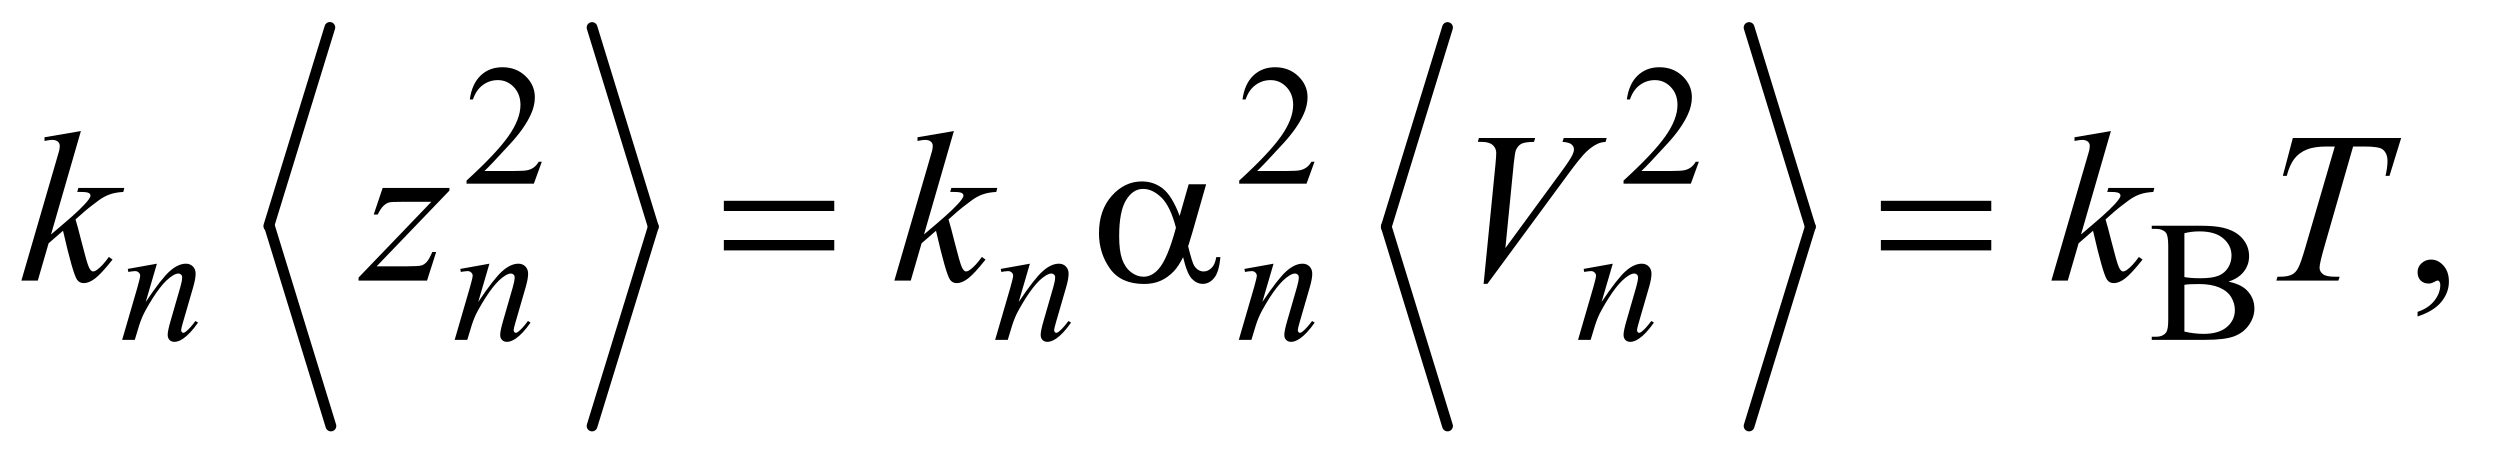 <?xml version="1.0" encoding="UTF-8"?>
<!DOCTYPE svg PUBLIC '-//W3C//DTD SVG 1.0//EN'
          'http://www.w3.org/TR/2001/REC-SVG-20010904/DTD/svg10.dtd'>
<svg stroke-dasharray="none" shape-rendering="auto" xmlns="http://www.w3.org/2000/svg" font-family="'Dialog'" text-rendering="auto" width="182" fill-opacity="1" color-interpolation="auto" color-rendering="auto" preserveAspectRatio="xMidYMid meet" font-size="12px" viewBox="0 0 182 34" fill="black" xmlns:xlink="http://www.w3.org/1999/xlink" stroke="black" image-rendering="auto" stroke-miterlimit="10" stroke-linecap="square" stroke-linejoin="miter" font-style="normal" stroke-width="1" height="34" stroke-dashoffset="0" font-weight="normal" stroke-opacity="1"
><!--Generated by the Batik Graphics2D SVG Generator--><defs id="genericDefs"
  /><g
  ><defs id="defs1"
    ><clipPath clipPathUnits="userSpaceOnUse" id="clipPath1"
      ><path d="M0.945 0.967 L115.832 0.967 L115.832 21.996 L0.945 21.996 L0.945 0.967 Z"
      /></clipPath
      ><clipPath clipPathUnits="userSpaceOnUse" id="clipPath2"
      ><path d="M30.176 31.004 L30.176 704.996 L3700.699 704.996 L3700.699 31.004 Z"
      /></clipPath
    ></defs
    ><g stroke-width="16" transform="scale(1.576,1.576) translate(-0.945,-0.967) matrix(0.031,0,0,0.031,0,0)" stroke-linejoin="round" stroke-linecap="round"
    ><line y2="368" fill="none" x1="522" clip-path="url(#clipPath2)" x2="431" y1="72"
    /></g
    ><g stroke-width="16" transform="matrix(0.049,0,0,0.049,-1.488,-1.524)" stroke-linejoin="round" stroke-linecap="round"
    ><line y2="664" fill="none" x1="431" clip-path="url(#clipPath2)" x2="522" y1="368"
    /></g
    ><g stroke-width="16" transform="matrix(0.049,0,0,0.049,-1.488,-1.524)" stroke-linejoin="round" stroke-linecap="round"
    ><line y2="368" fill="none" x1="910" clip-path="url(#clipPath2)" x2="1001" y1="72"
    /></g
    ><g stroke-width="16" transform="matrix(0.049,0,0,0.049,-1.488,-1.524)" stroke-linejoin="round" stroke-linecap="round"
    ><line y2="664" fill="none" x1="1001" clip-path="url(#clipPath2)" x2="910" y1="368"
    /></g
    ><g stroke-width="16" transform="matrix(0.049,0,0,0.049,-1.488,-1.524)" stroke-linejoin="round" stroke-linecap="round"
    ><line y2="368" fill="none" x1="2181" clip-path="url(#clipPath2)" x2="2090" y1="72"
    /></g
    ><g stroke-width="16" transform="matrix(0.049,0,0,0.049,-1.488,-1.524)" stroke-linejoin="round" stroke-linecap="round"
    ><line y2="664" fill="none" x1="2090" clip-path="url(#clipPath2)" x2="2181" y1="368"
    /></g
    ><g stroke-width="16" transform="matrix(0.049,0,0,0.049,-1.488,-1.524)" stroke-linejoin="round" stroke-linecap="round"
    ><line y2="368" fill="none" x1="2629" clip-path="url(#clipPath2)" x2="2720" y1="72"
    /></g
    ><g stroke-width="16" transform="matrix(0.049,0,0,0.049,-1.488,-1.524)" stroke-linejoin="round" stroke-linecap="round"
    ><line y2="664" fill="none" x1="2720" clip-path="url(#clipPath2)" x2="2629" y1="368"
    /></g
    ><g transform="matrix(0.049,0,0,0.049,-1.488,-1.524)"
    ><path d="M835.375 271.375 L823.5 304 L723.5 304 L723.5 299.375 Q767.625 259.125 785.625 233.625 Q803.625 208.125 803.625 187 Q803.625 170.875 793.75 160.5 Q783.875 150.125 770.125 150.125 Q757.625 150.125 747.688 157.438 Q737.75 164.75 733 178.875 L728.375 178.875 Q731.5 155.75 744.438 143.375 Q757.375 131 776.75 131 Q797.375 131 811.188 144.25 Q825 157.5 825 175.5 Q825 188.375 819 201.25 Q809.75 221.5 789 244.125 Q757.875 278.125 750.125 285.125 L794.375 285.125 Q807.875 285.125 813.312 284.125 Q818.75 283.125 823.125 280.062 Q827.5 277 830.75 271.375 L835.375 271.375 ZM1983.375 271.375 L1971.5 304 L1871.5 304 L1871.5 299.375 Q1915.625 259.125 1933.625 233.625 Q1951.625 208.125 1951.625 187 Q1951.625 170.875 1941.75 160.5 Q1931.875 150.125 1918.125 150.125 Q1905.625 150.125 1895.688 157.438 Q1885.75 164.75 1881 178.875 L1876.375 178.875 Q1879.5 155.75 1892.438 143.375 Q1905.375 131 1924.75 131 Q1945.375 131 1959.188 144.25 Q1973 157.5 1973 175.5 Q1973 188.375 1967 201.25 Q1957.75 221.5 1937 244.125 Q1905.875 278.125 1898.125 285.125 L1942.375 285.125 Q1955.875 285.125 1961.312 284.125 Q1966.75 283.125 1971.125 280.062 Q1975.5 277 1978.75 271.375 L1983.375 271.375 ZM2554.375 271.375 L2542.5 304 L2442.5 304 L2442.5 299.375 Q2486.625 259.125 2504.625 233.625 Q2522.625 208.125 2522.625 187 Q2522.625 170.875 2512.75 160.5 Q2502.875 150.125 2489.125 150.125 Q2476.625 150.125 2466.688 157.438 Q2456.75 164.75 2452 178.875 L2447.375 178.875 Q2450.5 155.75 2463.438 143.375 Q2476.375 131 2495.75 131 Q2516.375 131 2530.188 144.25 Q2544 157.5 2544 175.5 Q2544 188.375 2538 201.25 Q2528.75 221.5 2508 244.125 Q2476.875 278.125 2469.125 285.125 L2513.375 285.125 Q2526.875 285.125 2532.312 284.125 Q2537.75 283.125 2542.125 280.062 Q2546.5 277 2549.75 271.375 L2554.375 271.375 Z" stroke="none" clip-path="url(#clipPath2)"
    /></g
    ><g transform="matrix(0.049,0,0,0.049,-1.488,-1.524)"
    ><path d="M3341.25 449.5 Q3358.875 453.25 3367.625 461.5 Q3379.75 473 3379.75 489.625 Q3379.75 502.25 3371.75 513.812 Q3363.75 525.375 3349.812 530.688 Q3335.875 536 3307.25 536 L3227.25 536 L3227.25 531.375 L3233.625 531.375 Q3244.25 531.375 3248.875 524.625 Q3251.75 520.25 3251.75 506 L3251.75 396.5 Q3251.75 380.75 3248.125 376.625 Q3243.25 371.125 3233.625 371.125 L3227.25 371.125 L3227.25 366.5 L3300.5 366.5 Q3321 366.5 3333.375 369.5 Q3352.125 374 3362 385.438 Q3371.875 396.875 3371.875 411.75 Q3371.875 424.5 3364.125 434.562 Q3356.375 444.625 3341.25 449.5 ZM3275.75 442.75 Q3280.375 443.625 3286.312 444.062 Q3292.25 444.5 3299.375 444.5 Q3317.625 444.5 3326.812 440.562 Q3336 436.625 3340.875 428.5 Q3345.75 420.375 3345.75 410.75 Q3345.75 395.875 3333.625 385.375 Q3321.5 374.875 3298.25 374.875 Q3285.75 374.875 3275.75 377.625 L3275.75 442.75 ZM3275.75 523.75 Q3290.25 527.125 3304.375 527.125 Q3327 527.125 3338.875 516.938 Q3350.75 506.75 3350.75 491.75 Q3350.75 481.875 3345.375 472.75 Q3340 463.625 3327.875 458.375 Q3315.75 453.125 3297.875 453.125 Q3290.125 453.125 3284.625 453.375 Q3279.125 453.625 3275.75 454.25 L3275.75 523.75 Z" stroke="none" clip-path="url(#clipPath2)"
    /></g
    ><g transform="matrix(0.049,0,0,0.049,-1.488,-1.524)"
    ><path d="M3622.188 501.281 L3622.188 494.406 Q3638.281 489.094 3647.109 477.922 Q3655.938 466.75 3655.938 454.25 Q3655.938 451.281 3654.531 449.25 Q3653.438 447.844 3652.344 447.844 Q3650.625 447.844 3644.844 450.969 Q3642.031 452.375 3638.906 452.375 Q3631.25 452.375 3626.719 447.844 Q3622.188 443.312 3622.188 435.344 Q3622.188 427.688 3628.047 422.219 Q3633.906 416.75 3642.344 416.75 Q3652.656 416.75 3660.703 425.734 Q3668.75 434.719 3668.75 449.562 Q3668.75 465.656 3657.578 479.484 Q3646.406 493.312 3622.188 501.281 Z" stroke="none" clip-path="url(#clipPath2)"
    /></g
    ><g transform="matrix(0.049,0,0,0.049,-1.488,-1.524)"
    ><path d="M263.5 422.875 L246.875 479.75 Q270.25 444.875 282.688 433.875 Q295.125 422.875 306.625 422.875 Q312.875 422.875 316.938 427 Q321 431.125 321 437.75 Q321 445.25 317.375 457.75 L302.125 510.375 Q299.5 519.5 299.5 521.5 Q299.5 523.25 300.5 524.438 Q301.5 525.625 302.625 525.625 Q304.125 525.625 306.25 524 Q312.875 518.75 320.75 508 L324.625 510.375 Q313 527 302.625 534.125 Q295.375 539 289.625 539 Q285 539 282.25 536.188 Q279.5 533.375 279.5 528.625 Q279.5 522.625 283.75 508 L298.25 457.75 Q301 448.375 301 443.125 Q301 440.625 299.375 439.062 Q297.75 437.5 295.375 437.5 Q291.875 437.5 287 440.5 Q277.75 446.125 267.75 459.062 Q257.75 472 246.625 492.125 Q240.75 502.75 236.875 515.375 L230.625 536 L211.875 536 L234.625 457.75 Q238.625 443.625 238.625 440.75 Q238.625 438 236.438 435.938 Q234.25 433.875 231 433.875 Q229.5 433.875 225.75 434.375 L221 435.125 L220.25 430.625 L263.5 422.875 ZM757.5 422.875 L740.875 479.75 Q764.25 444.875 776.688 433.875 Q789.125 422.875 800.625 422.875 Q806.875 422.875 810.938 427 Q815 431.125 815 437.75 Q815 445.25 811.375 457.75 L796.125 510.375 Q793.5 519.5 793.5 521.5 Q793.5 523.25 794.5 524.438 Q795.5 525.625 796.625 525.625 Q798.125 525.625 800.25 524 Q806.875 518.75 814.75 508 L818.625 510.375 Q807 527 796.625 534.125 Q789.375 539 783.625 539 Q779 539 776.25 536.188 Q773.5 533.375 773.5 528.625 Q773.5 522.625 777.75 508 L792.25 457.75 Q795 448.375 795 443.125 Q795 440.625 793.375 439.062 Q791.75 437.5 789.375 437.5 Q785.875 437.5 781 440.5 Q771.75 446.125 761.75 459.062 Q751.75 472 740.625 492.125 Q734.75 502.75 730.875 515.375 L724.625 536 L705.875 536 L728.625 457.75 Q732.625 443.625 732.625 440.75 Q732.625 438 730.438 435.938 Q728.25 433.875 725 433.875 Q723.5 433.875 719.75 434.375 L715 435.125 L714.25 430.625 L757.5 422.875 ZM1560.5 422.875 L1543.875 479.75 Q1567.25 444.875 1579.688 433.875 Q1592.125 422.875 1603.625 422.875 Q1609.875 422.875 1613.938 427 Q1618 431.125 1618 437.75 Q1618 445.25 1614.375 457.75 L1599.125 510.375 Q1596.5 519.5 1596.5 521.5 Q1596.5 523.25 1597.5 524.438 Q1598.5 525.625 1599.625 525.625 Q1601.125 525.625 1603.25 524 Q1609.875 518.75 1617.75 508 L1621.625 510.375 Q1610 527 1599.625 534.125 Q1592.375 539 1586.625 539 Q1582 539 1579.25 536.188 Q1576.5 533.375 1576.5 528.625 Q1576.5 522.625 1580.75 508 L1595.25 457.75 Q1598 448.375 1598 443.125 Q1598 440.625 1596.375 439.062 Q1594.75 437.5 1592.375 437.5 Q1588.875 437.5 1584 440.5 Q1574.75 446.125 1564.75 459.062 Q1554.75 472 1543.625 492.125 Q1537.75 502.75 1533.875 515.375 L1527.625 536 L1508.875 536 L1531.625 457.75 Q1535.625 443.625 1535.625 440.75 Q1535.625 438 1533.438 435.938 Q1531.25 433.875 1528 433.875 Q1526.5 433.875 1522.75 434.375 L1518 435.125 L1517.25 430.625 L1560.5 422.875 ZM1922.5 422.875 L1905.875 479.75 Q1929.25 444.875 1941.688 433.875 Q1954.125 422.875 1965.625 422.875 Q1971.875 422.875 1975.938 427 Q1980 431.125 1980 437.75 Q1980 445.25 1976.375 457.75 L1961.125 510.375 Q1958.5 519.5 1958.5 521.5 Q1958.5 523.25 1959.5 524.438 Q1960.5 525.625 1961.625 525.625 Q1963.125 525.625 1965.25 524 Q1971.875 518.75 1979.75 508 L1983.625 510.375 Q1972 527 1961.625 534.125 Q1954.375 539 1948.625 539 Q1944 539 1941.25 536.188 Q1938.5 533.375 1938.5 528.625 Q1938.5 522.625 1942.75 508 L1957.25 457.75 Q1960 448.375 1960 443.125 Q1960 440.625 1958.375 439.062 Q1956.75 437.5 1954.375 437.5 Q1950.875 437.5 1946 440.5 Q1936.75 446.125 1926.75 459.062 Q1916.75 472 1905.625 492.125 Q1899.75 502.75 1895.875 515.375 L1889.625 536 L1870.875 536 L1893.625 457.75 Q1897.625 443.625 1897.625 440.75 Q1897.625 438 1895.438 435.938 Q1893.25 433.875 1890 433.875 Q1888.5 433.875 1884.75 434.375 L1880 435.125 L1879.25 430.625 L1922.5 422.875 ZM2426.5 422.875 L2409.875 479.75 Q2433.25 444.875 2445.688 433.875 Q2458.125 422.875 2469.625 422.875 Q2475.875 422.875 2479.938 427 Q2484 431.125 2484 437.75 Q2484 445.25 2480.375 457.75 L2465.125 510.375 Q2462.5 519.5 2462.5 521.5 Q2462.5 523.25 2463.5 524.438 Q2464.5 525.625 2465.625 525.625 Q2467.125 525.625 2469.25 524 Q2475.875 518.75 2483.75 508 L2487.625 510.375 Q2476 527 2465.625 534.125 Q2458.375 539 2452.625 539 Q2448 539 2445.25 536.188 Q2442.5 533.375 2442.5 528.625 Q2442.5 522.625 2446.75 508 L2461.25 457.75 Q2464 448.375 2464 443.125 Q2464 440.625 2462.375 439.062 Q2460.75 437.5 2458.375 437.5 Q2454.875 437.5 2450 440.5 Q2440.75 446.125 2430.75 459.062 Q2420.75 472 2409.625 492.125 Q2403.75 502.75 2399.875 515.375 L2393.625 536 L2374.875 536 L2397.625 457.75 Q2401.625 443.625 2401.625 440.75 Q2401.625 438 2399.438 435.938 Q2397.25 433.875 2394 433.875 Q2392.5 433.875 2388.75 434.375 L2384 435.125 L2383.25 430.625 L2426.5 422.875 Z" stroke="none" clip-path="url(#clipPath2)"
    /></g
    ><g transform="matrix(0.049,0,0,0.049,-1.488,-1.524)"
    ><path d="M150.562 225.812 L106.188 379.406 L124 364.25 Q153.219 339.562 161.969 327.688 Q164.781 323.781 164.781 321.75 Q164.781 320.344 163.844 319.094 Q162.906 317.844 160.172 317.062 Q157.438 316.281 150.562 316.281 L145.094 316.281 L146.812 310.344 L215.094 310.344 L213.531 316.281 Q201.812 316.906 193.297 319.953 Q184.781 323 176.812 328.938 Q161.031 340.656 156.031 345.188 L142.594 357.062 Q146.031 368.312 151.031 388.469 Q159.469 421.906 162.438 428.156 Q165.406 434.406 168.531 434.406 Q171.188 434.406 174.781 431.75 Q182.906 425.812 192.125 412.844 L197.594 416.75 Q180.562 438.156 171.5 444.953 Q162.438 451.75 154.938 451.75 Q148.375 451.75 144.781 446.594 Q138.531 437.375 124 373.938 L102.594 392.531 L86.5 448 L62.125 448 L114 269.719 L118.375 254.562 Q119.156 250.656 119.156 247.688 Q119.156 243.938 116.266 241.438 Q113.375 238.938 107.906 238.938 Q104.312 238.938 96.5 240.5 L96.5 235.031 L150.562 225.812 ZM598.875 310.344 L698.094 310.344 L698.094 314.25 L589.969 426.75 L635.75 426.75 Q652 426.75 656.375 425.5 Q660.75 424.25 664.422 420.188 Q668.094 416.125 672.625 405.5 L678.406 405.5 L664.812 448 L563.094 448 L563.094 443.469 L671.219 330.969 L626.219 330.969 Q612 330.969 609.031 331.75 Q604.656 332.688 600.359 336.672 Q596.062 340.656 591.531 349.875 L585.594 349.875 L598.875 310.344 ZM1447.562 225.812 L1403.188 379.406 L1421 364.25 Q1450.219 339.562 1458.969 327.688 Q1461.781 323.781 1461.781 321.75 Q1461.781 320.344 1460.844 319.094 Q1459.906 317.844 1457.172 317.062 Q1454.438 316.281 1447.562 316.281 L1442.094 316.281 L1443.812 310.344 L1512.094 310.344 L1510.531 316.281 Q1498.812 316.906 1490.297 319.953 Q1481.781 323 1473.812 328.938 Q1458.031 340.656 1453.031 345.188 L1439.594 357.062 Q1443.031 368.312 1448.031 388.469 Q1456.469 421.906 1459.438 428.156 Q1462.406 434.406 1465.531 434.406 Q1468.188 434.406 1471.781 431.75 Q1479.906 425.812 1489.125 412.844 L1494.594 416.75 Q1477.562 438.156 1468.5 444.953 Q1459.438 451.75 1451.938 451.75 Q1445.375 451.75 1441.781 446.594 Q1435.531 437.375 1421 373.938 L1399.594 392.531 L1383.5 448 L1359.125 448 L1411 269.719 L1415.375 254.562 Q1416.156 250.656 1416.156 247.688 Q1416.156 243.938 1413.266 241.438 Q1410.375 238.938 1404.906 238.938 Q1401.312 238.938 1393.5 240.5 L1393.5 235.031 L1447.562 225.812 ZM2234.594 452.844 L2252.094 276.438 Q2253.344 263 2253.344 258.312 Q2253.344 251.281 2248.109 246.594 Q2242.875 241.906 2231.625 241.906 L2226 241.906 L2227.562 236.125 L2311.156 236.125 L2309.438 241.906 Q2295.844 242.062 2290.766 244.719 Q2285.688 247.375 2282.719 253.781 Q2281.156 257.219 2279.438 273.312 L2266.938 399.719 L2349.594 286.906 Q2363.031 268.625 2366.469 261.438 Q2368.812 256.594 2368.812 253 Q2368.812 248.781 2365.219 245.656 Q2361.625 242.531 2351.781 241.906 L2353.656 236.125 L2417.406 236.125 L2415.844 241.906 Q2408.188 242.531 2403.656 244.875 Q2395.062 248.938 2386.547 257.219 Q2378.031 265.5 2359.594 290.656 L2240.219 452.844 L2234.594 452.844 ZM3166.562 225.812 L3122.188 379.406 L3140 364.25 Q3169.219 339.562 3177.969 327.688 Q3180.781 323.781 3180.781 321.75 Q3180.781 320.344 3179.844 319.094 Q3178.906 317.844 3176.172 317.062 Q3173.438 316.281 3166.562 316.281 L3161.094 316.281 L3162.812 310.344 L3231.094 310.344 L3229.531 316.281 Q3217.812 316.906 3209.297 319.953 Q3200.781 323 3192.812 328.938 Q3177.031 340.656 3172.031 345.188 L3158.594 357.062 Q3162.031 368.312 3167.031 388.469 Q3175.469 421.906 3178.438 428.156 Q3181.406 434.406 3184.531 434.406 Q3187.188 434.406 3190.781 431.75 Q3198.906 425.812 3208.125 412.844 L3213.594 416.75 Q3196.562 438.156 3187.5 444.953 Q3178.438 451.75 3170.938 451.75 Q3164.375 451.75 3160.781 446.594 Q3154.531 437.375 3140 373.938 L3118.594 392.531 L3102.5 448 L3078.125 448 L3130 269.719 L3134.375 254.562 Q3135.156 250.656 3135.156 247.688 Q3135.156 243.938 3132.266 241.438 Q3129.375 238.938 3123.906 238.938 Q3120.312 238.938 3112.5 240.5 L3112.5 235.031 L3166.562 225.812 ZM3436.875 236.125 L3597.812 236.125 L3580.469 292.375 L3574.531 292.375 Q3577.5 280.031 3577.5 270.344 Q3577.5 258.938 3570.469 253.156 Q3565.156 248.781 3543.125 248.781 L3526.406 248.781 L3484.531 394.719 Q3476.562 422.219 3476.562 428.625 Q3476.562 434.562 3481.562 438.391 Q3486.562 442.219 3499.219 442.219 L3506.406 442.219 L3504.531 448 L3412.344 448 L3414.062 442.219 L3418.125 442.219 Q3430.312 442.219 3436.875 438.312 Q3441.406 435.656 3445.078 428.703 Q3448.75 421.75 3455.312 399.25 L3499.219 248.781 L3486.562 248.781 Q3468.281 248.781 3457.109 253.469 Q3445.938 258.156 3439.062 267.062 Q3432.188 275.969 3427.812 292.375 L3422.031 292.375 L3436.875 236.125 Z" stroke="none" clip-path="url(#clipPath2)"
    /></g
    ><g transform="matrix(0.049,0,0,0.049,-1.488,-1.524)"
    ><path d="M1105.781 329.406 L1269.844 329.406 L1269.844 344.562 L1105.781 344.562 L1105.781 329.406 ZM1105.781 387.688 L1269.844 387.688 L1269.844 403.156 L1105.781 403.156 L1105.781 387.688 ZM1796.406 304.875 L1822.344 304.875 L1802.031 375.969 Q1800 382.688 1795.625 397.062 Q1801.562 421.125 1804.531 425.812 Q1810.156 434.406 1818.75 434.406 Q1825 434.406 1830.312 429.25 Q1835.625 424.094 1837.344 413.156 L1843.594 413.156 Q1841.406 435.656 1834.141 444.25 Q1826.875 452.844 1817.344 452.844 Q1808.438 452.844 1801.172 445.344 Q1793.906 437.844 1788.125 413.156 Q1781.25 426.75 1774.688 433.781 Q1765.469 443.469 1754.688 448.234 Q1743.906 453 1730.156 453 Q1695.625 453 1679.375 430.031 Q1663.125 407.062 1663.125 377.688 Q1663.125 343.312 1682.188 321.984 Q1701.25 300.656 1726.875 300.656 Q1744.688 300.656 1758.281 311.516 Q1771.875 322.375 1782.969 351.906 L1796.406 304.875 ZM1777.5 369.406 Q1769.062 337.219 1755.781 324.484 Q1742.5 311.75 1728.75 311.75 Q1713.438 311.75 1703.281 328.547 Q1693.125 345.344 1693.125 382.062 Q1693.125 403.781 1697.5 416.203 Q1701.875 428.625 1710.703 435.422 Q1719.531 442.219 1729.375 442.219 Q1741.406 442.219 1751.406 431.125 Q1765 416.125 1777.5 369.406 ZM2824.781 329.406 L2988.844 329.406 L2988.844 344.562 L2824.781 344.562 L2824.781 329.406 ZM2824.781 387.688 L2988.844 387.688 L2988.844 403.156 L2824.781 403.156 L2824.781 387.688 Z" stroke="none" clip-path="url(#clipPath2)"
    /></g
  ></g
></svg
>
